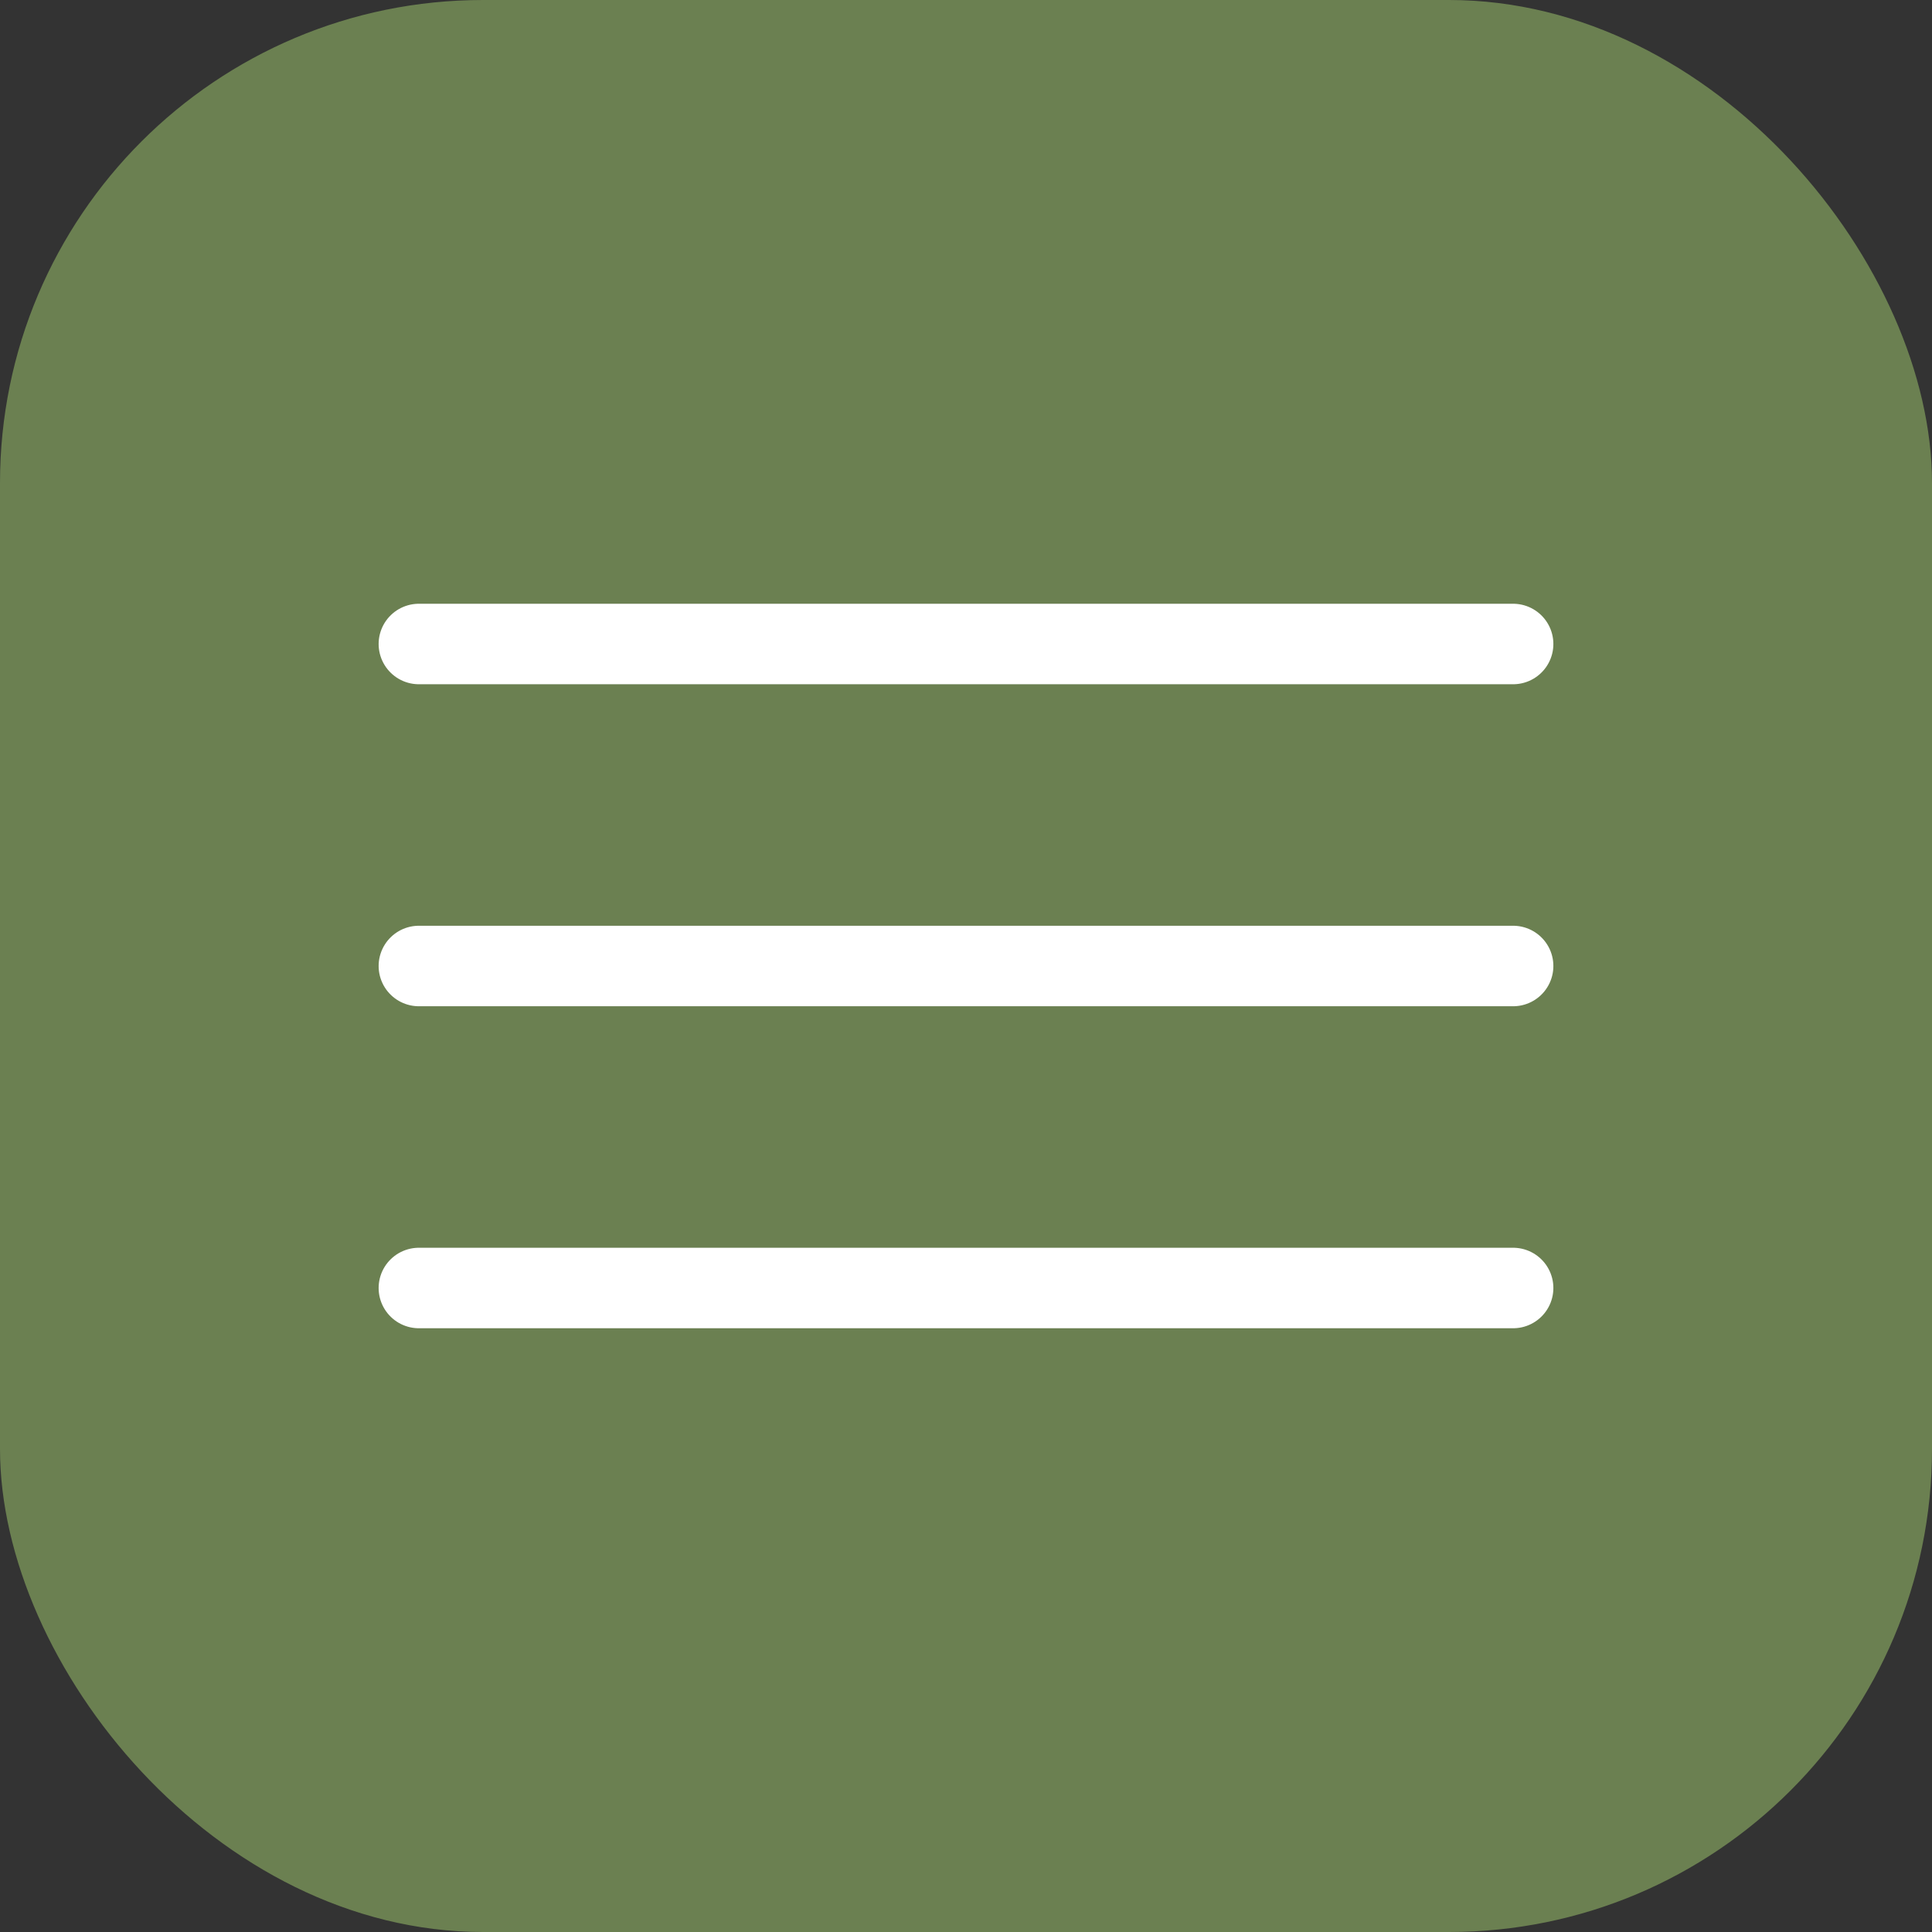 <?xml version="1.0" encoding="UTF-8"?> <svg xmlns="http://www.w3.org/2000/svg" width="48" height="48" viewBox="0 0 48 48" fill="none"><rect x="0" y="0" width="48" height="48" fill="#333333" stroke="none"/><rect width="48" height="48" rx="12" fill="#6B8051"></rect><path d="M10.407 16H37.593" stroke="white" stroke-width="2" stroke-linecap="round" stroke-linejoin="round"></path><path d="M10.407 24H37.593" stroke="white" stroke-width="2" stroke-linecap="round" stroke-linejoin="round"></path><path d="M10.407 32H37.593" stroke="white" stroke-width="2" stroke-linecap="round" stroke-linejoin="round"></path></svg> 